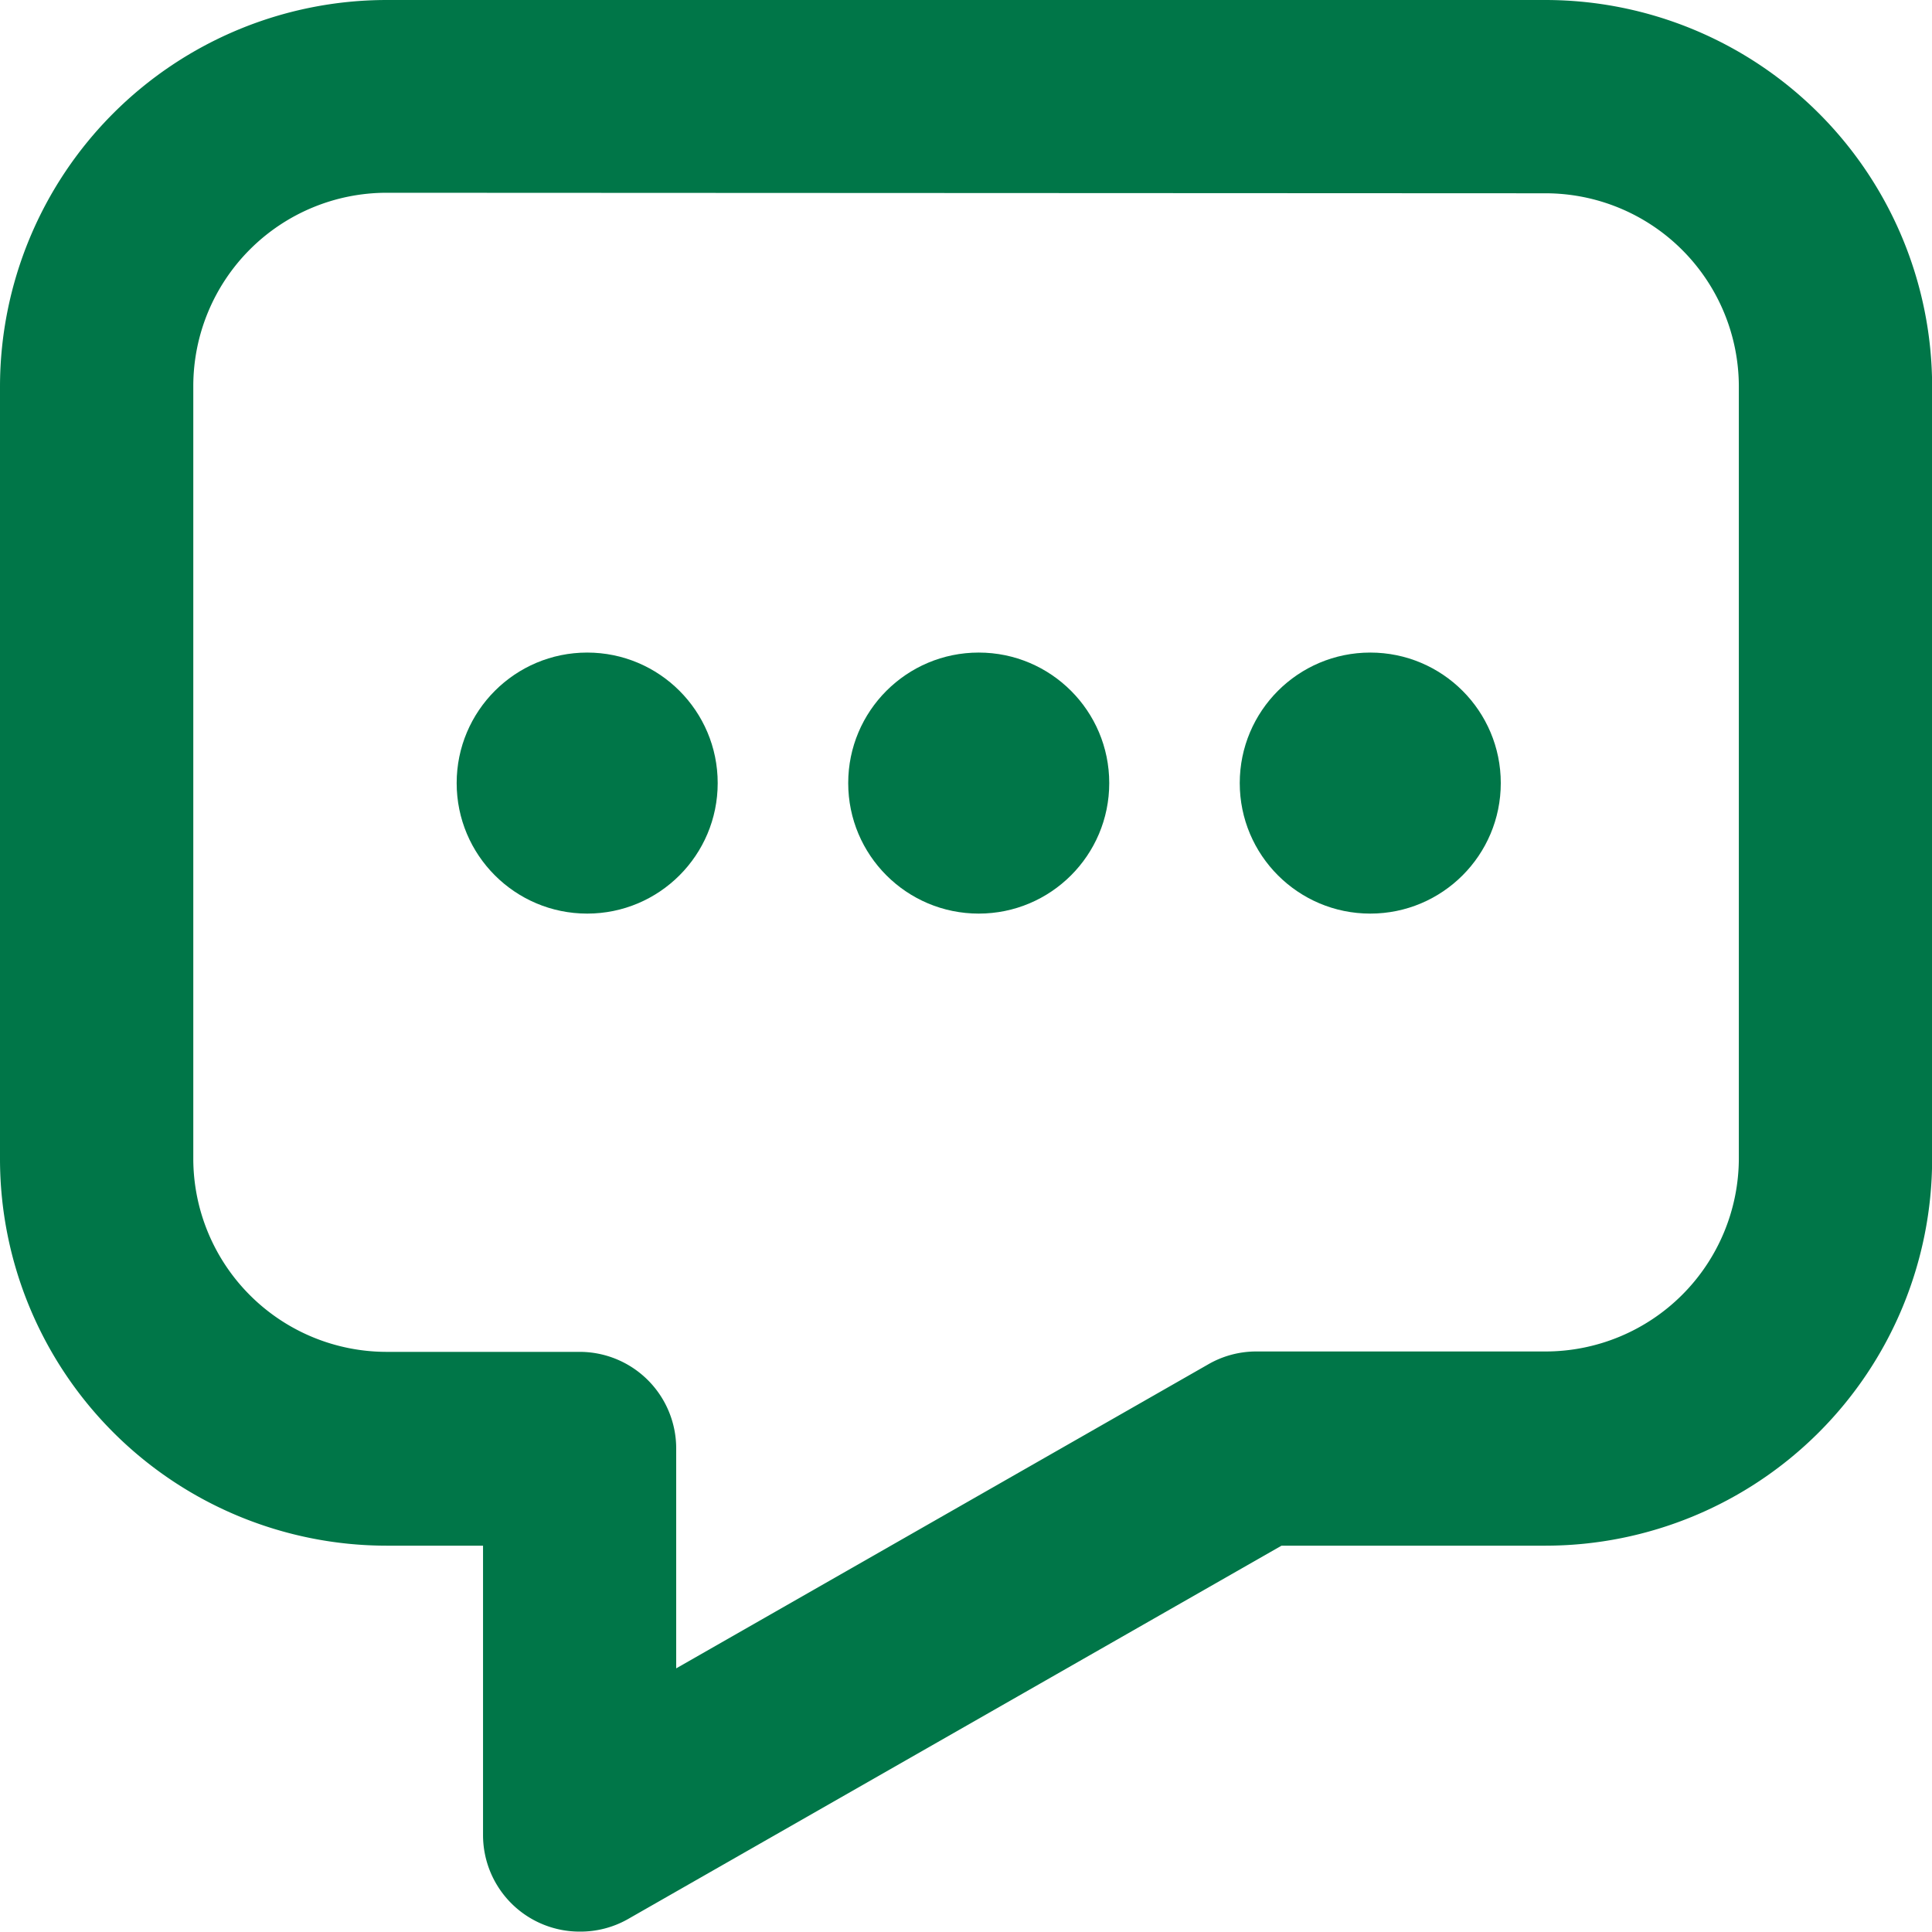 <svg xmlns="http://www.w3.org/2000/svg" width="14.803" height="14.804" viewBox="0 0 14.803 14.804"><defs><style>.a{fill:#007648;}</style></defs><g transform="translate(0 0)"><path class="a" d="M390.441,40.8a.74.74,0,0,1-.74-.74V37.843h-.74A2.964,2.964,0,0,1,386,34.882V28.961A2.964,2.964,0,0,1,388.961,26h8.882a2.964,2.964,0,0,1,2.961,2.961v5.921a2.964,2.964,0,0,1-2.961,2.961h-2.024l-5.011,2.863A.737.737,0,0,1,390.441,40.8Zm-1.48-13.323a1.482,1.482,0,0,0-1.48,1.48v5.921a1.482,1.482,0,0,0,1.48,1.48h1.48a.74.74,0,0,1,.74.74v1.685l4.074-2.328a.735.735,0,0,1,.367-.1h2.221a1.482,1.482,0,0,0,1.48-1.48V28.961a1.482,1.482,0,0,0-1.48-1.48Z" transform="translate(-386 -26)"/><g transform="translate(3.499 5)"><circle class="a" cx="1" cy="1" r="1"/><circle class="a" cx="1" cy="1" r="1" transform="translate(3)"/><circle class="a" cx="1" cy="1" r="1" transform="translate(6)"/></g></g></svg>
